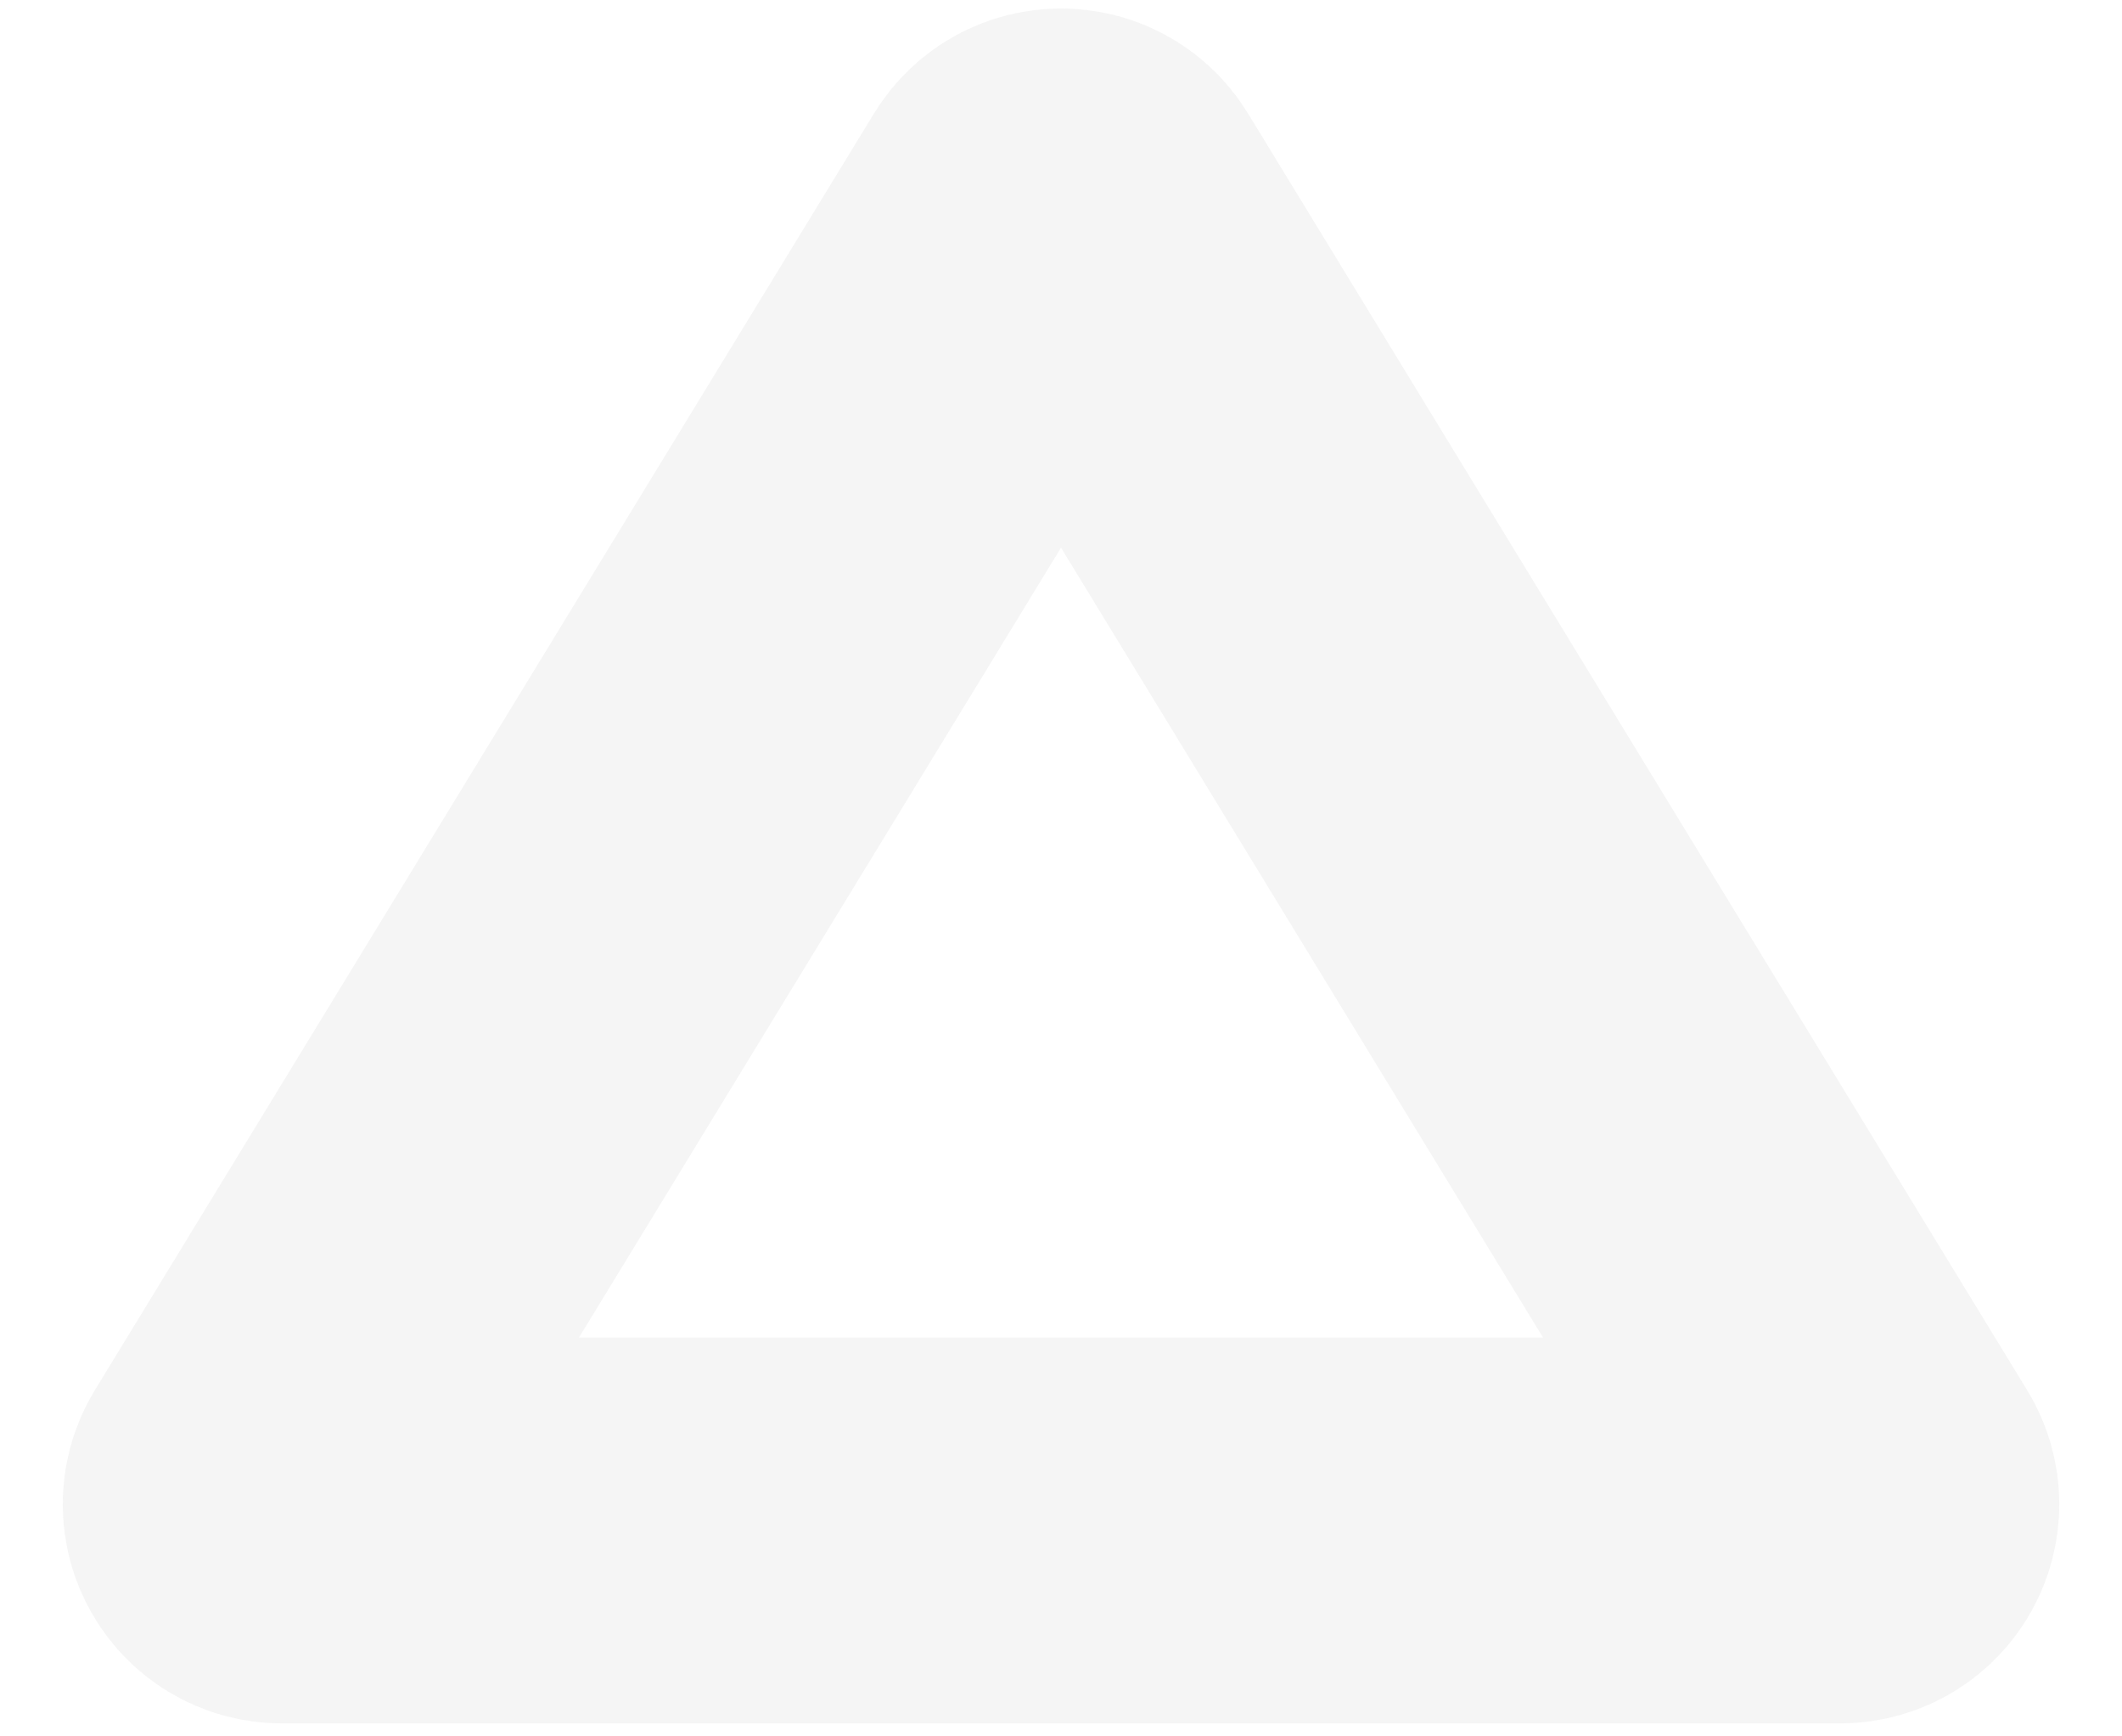 <svg width="22" height="18" viewBox="0 0 22 18" fill="none" xmlns="http://www.w3.org/2000/svg">
<path opacity="0.3" d="M10.769 2.217C10.875 2.045 11.126 2.045 11.231 2.217L19.31 15.454C19.42 15.634 19.29 15.865 19.079 15.865H2.921C2.71 15.865 2.581 15.634 2.69 15.454L10.769 2.217Z" stroke="#DCDCDD" stroke-width="4"/>
</svg>
